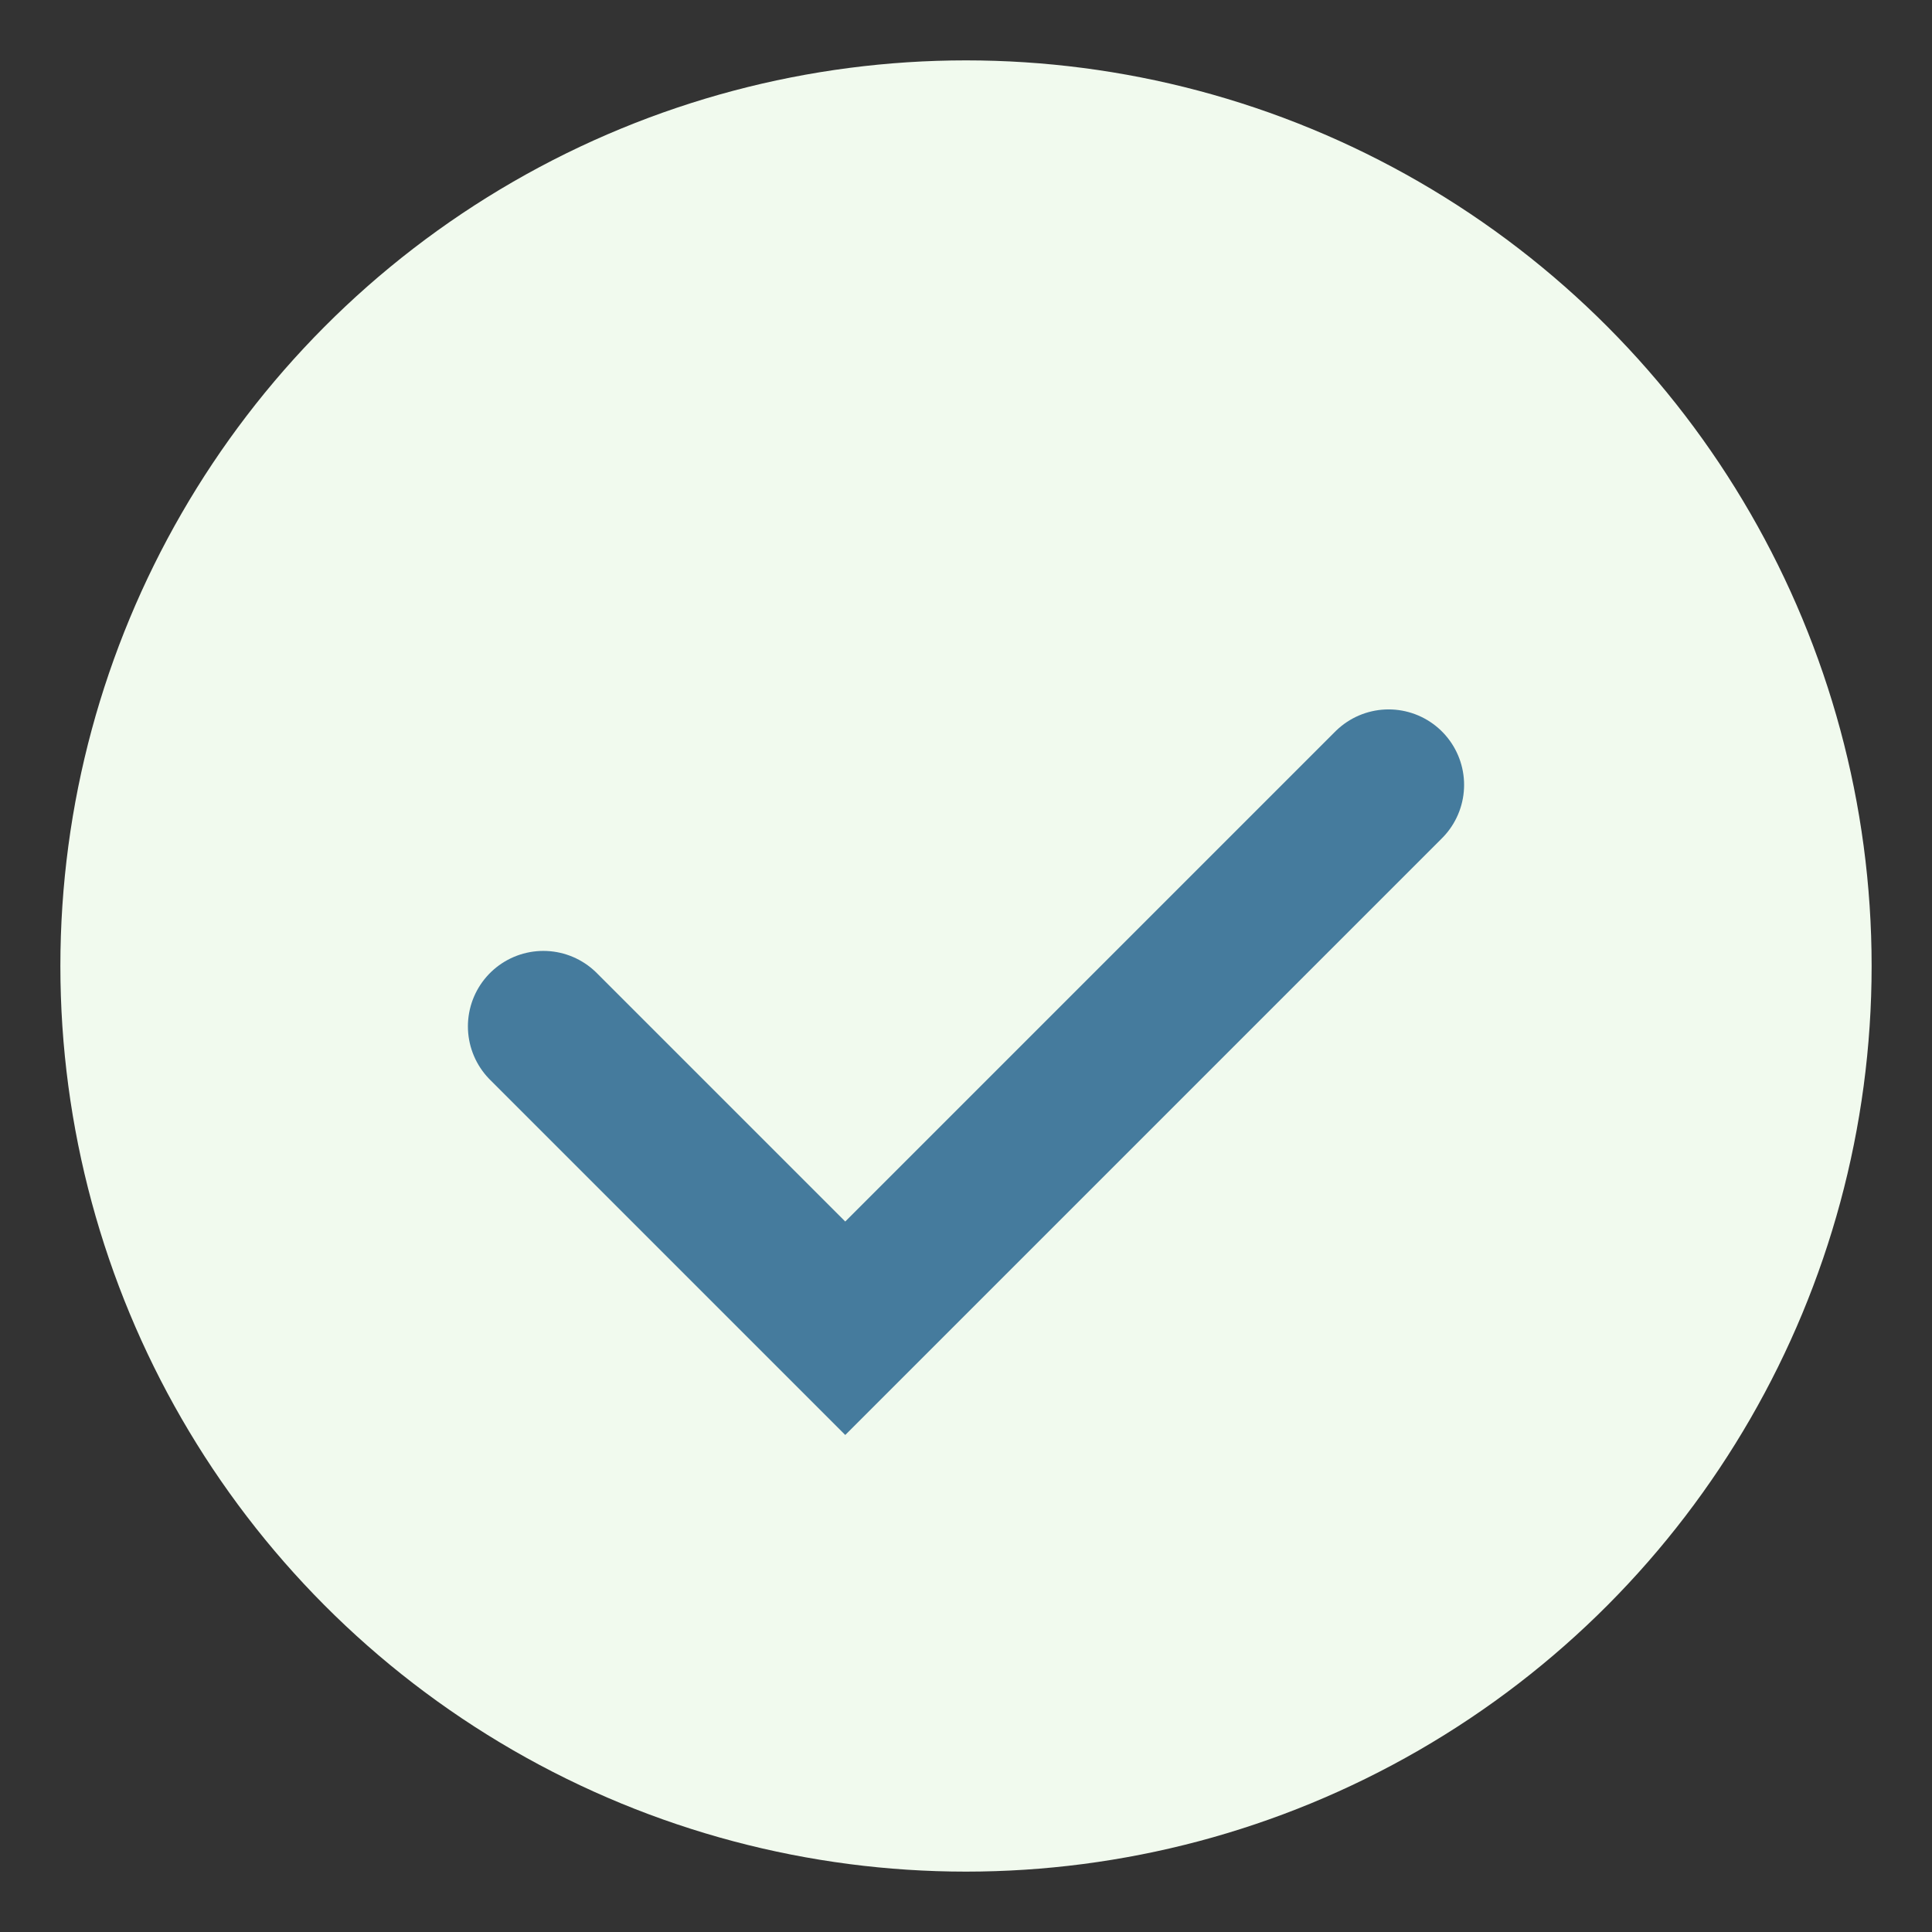 <?xml version="1.0" encoding="UTF-8"?>
<svg xmlns="http://www.w3.org/2000/svg" width="32" height="32" viewBox="0 0 32 32"><rect x="0" y="0" width="32" height="32" fill="#333333" stroke="none"/><circle cx="16" cy="16" r="15" fill="#F1FAEE"/><path d="M9 17l5 5 9-9" stroke="#457B9D" stroke-width="2.5" fill="none" stroke-linecap="round"/></svg>